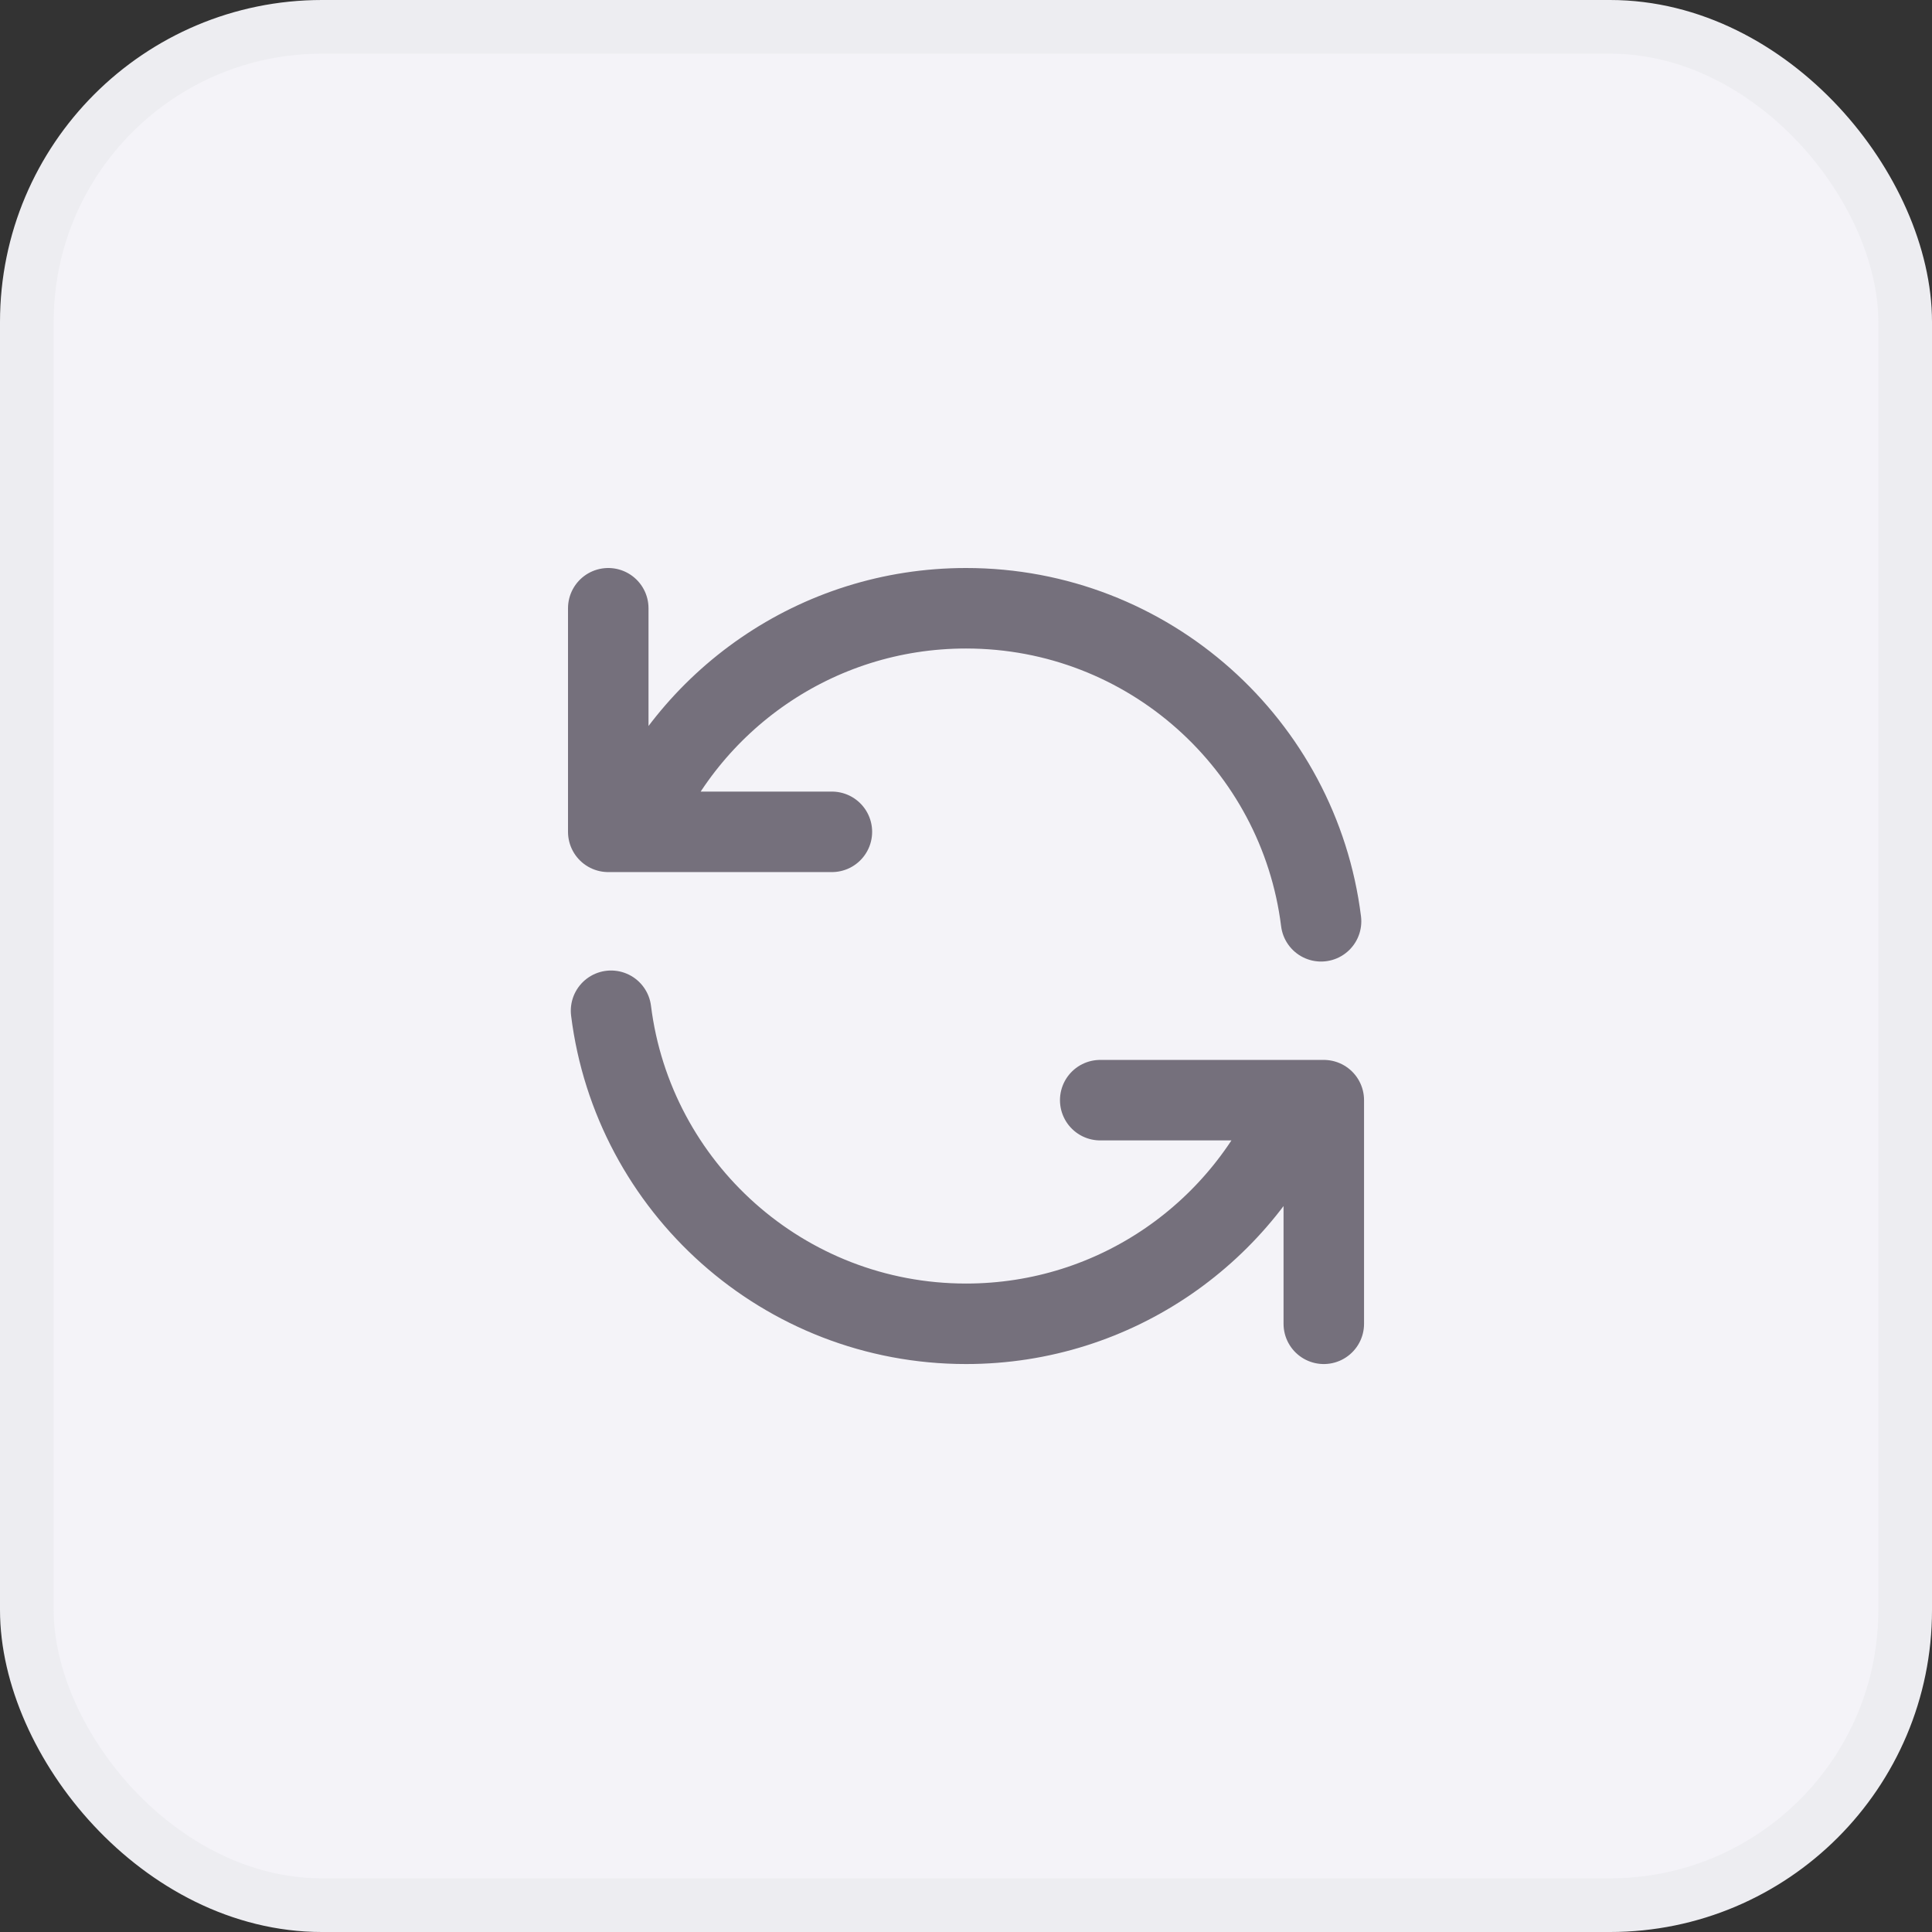 <svg width="36" height="36" viewBox="0 0 36 36" fill="none" xmlns="http://www.w3.org/2000/svg">
<rect x="0" y="0" width="36" height="36" fill="#333333" stroke="none"/>
<rect x="0.5" y="0.5" width="35" height="35" rx="5.5" fill="#F4F3F8"/>
<rect x="0.5" y="0.5" width="35" height="35" rx="5.5" stroke="#EDEDF1"/>
<path d="M11.334 11.334V15.5H11.819M24.616 17.167C24.206 13.878 21.4 11.334 18.001 11.334C15.203 11.334 12.808 13.057 11.819 15.5M11.819 15.5H15.501M24.667 24.667V20.5H24.183M24.183 20.5C23.194 22.943 20.799 24.667 18.001 24.667C14.601 24.667 11.796 22.122 11.386 18.834M24.183 20.5H20.501" stroke="#75707C" stroke-width="1.5" stroke-linecap="round" stroke-linejoin="round"/>
</svg>
